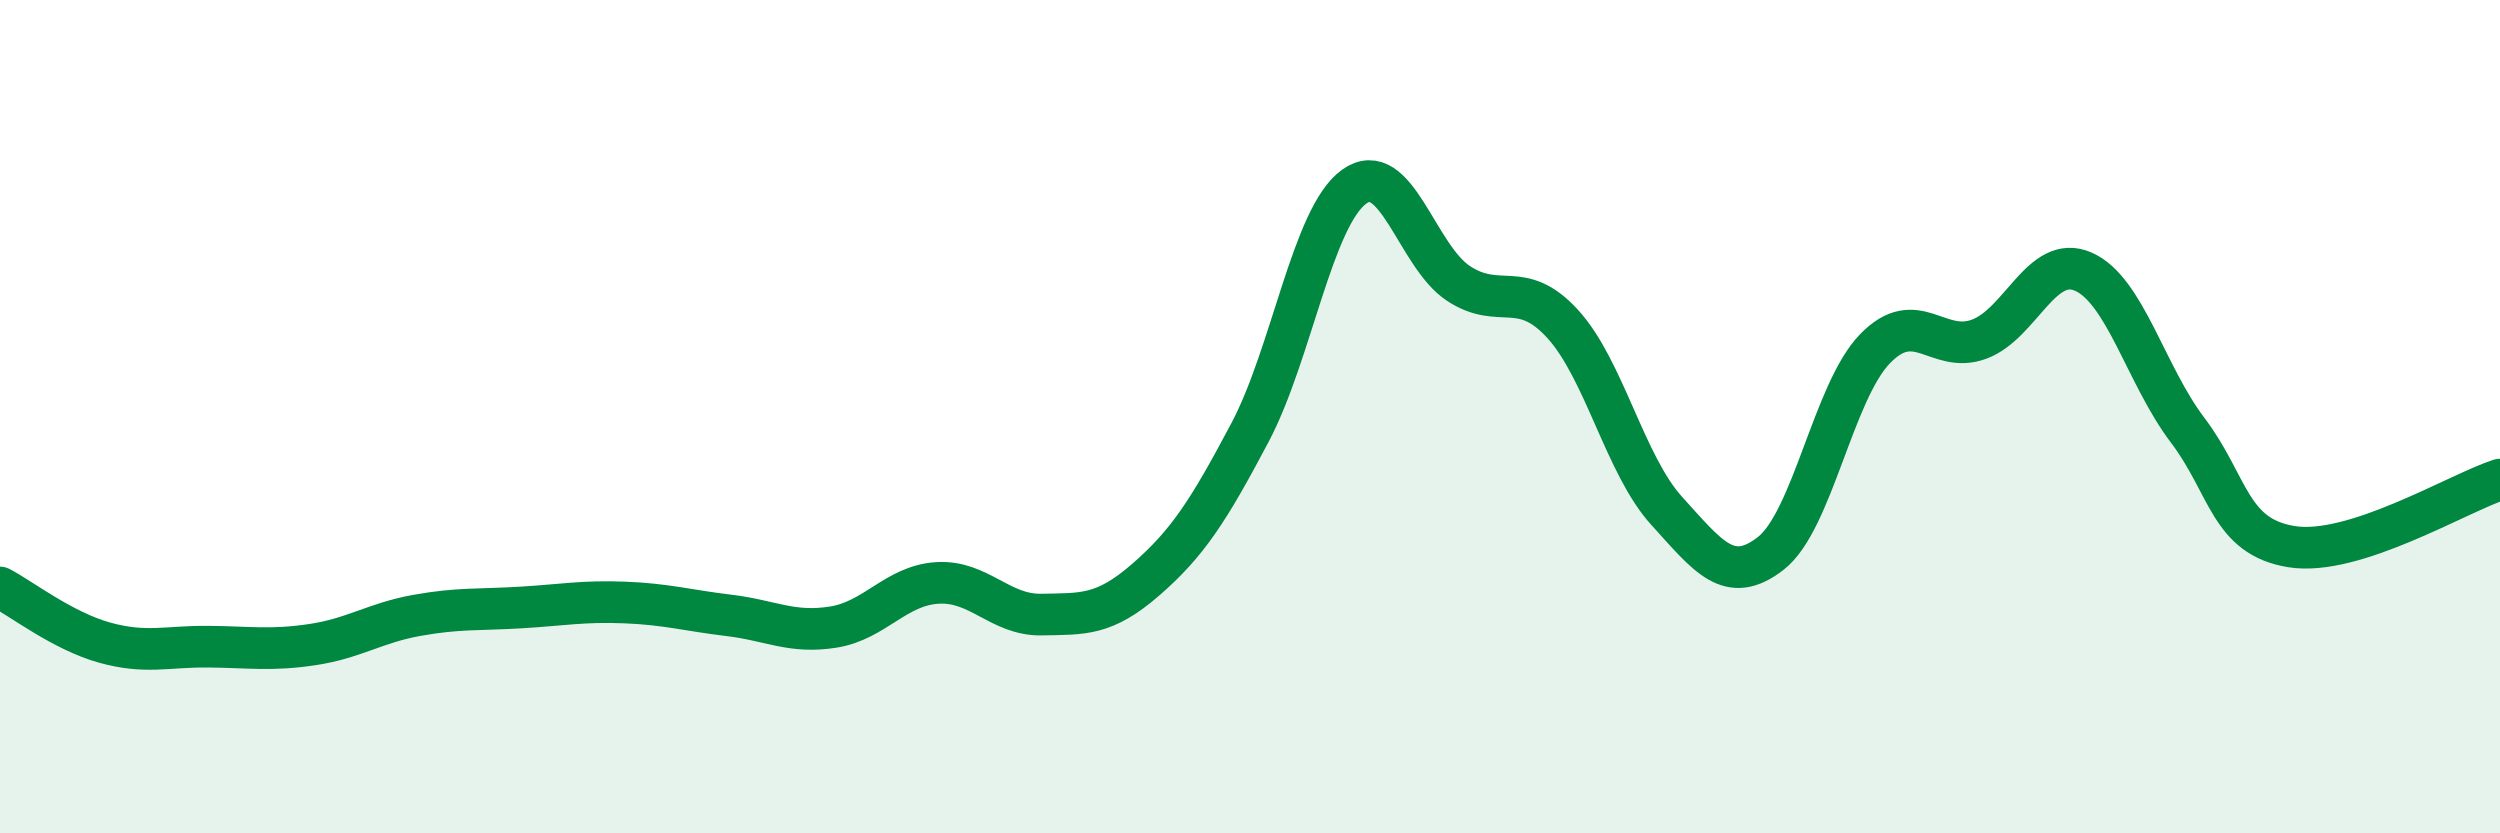 
    <svg width="60" height="20" viewBox="0 0 60 20" xmlns="http://www.w3.org/2000/svg">
      <path
        d="M 0,14.1 C 0.5,14.36 1.5,15.14 2.5,15.42 C 3.5,15.7 4,15.51 5,15.52 C 6,15.53 6.5,15.62 7.5,15.47 C 8.5,15.32 9,14.95 10,14.77 C 11,14.59 11.5,14.64 12.5,14.58 C 13.5,14.52 14,14.42 15,14.46 C 16,14.5 16.5,14.65 17.5,14.77 C 18.5,14.89 19,15.21 20,15.05 C 21,14.89 21.5,14.05 22.5,13.99 C 23.5,13.93 24,14.77 25,14.75 C 26,14.73 26.5,14.78 27.5,13.91 C 28.5,13.04 29,12.27 30,10.38 C 31,8.49 31.5,5.2 32.5,4.48 C 33.5,3.76 34,6.14 35,6.8 C 36,7.46 36.5,6.68 37.5,7.77 C 38.5,8.86 39,11.16 40,12.26 C 41,13.36 41.5,14.06 42.5,13.28 C 43.5,12.5 44,9.4 45,8.37 C 46,7.34 46.5,8.51 47.5,8.14 C 48.5,7.77 49,6.08 50,6.52 C 51,6.96 51.5,9 52.5,10.32 C 53.5,11.64 53.5,12.88 55,13.12 C 56.5,13.36 59,11.83 60,11.51L60 20L0 20Z"
        fill="#008740"
        opacity="0.1"
        stroke-linecap="round"
        stroke-linejoin="round"
      />
      <path
        d="M 0,14.1 C 0.5,14.36 1.5,15.14 2.5,15.42 C 3.5,15.7 4,15.51 5,15.52 C 6,15.53 6.5,15.62 7.5,15.47 C 8.5,15.32 9,14.95 10,14.77 C 11,14.59 11.5,14.64 12.5,14.58 C 13.5,14.52 14,14.42 15,14.46 C 16,14.5 16.5,14.65 17.5,14.77 C 18.5,14.89 19,15.21 20,15.05 C 21,14.89 21.5,14.05 22.5,13.99 C 23.5,13.93 24,14.77 25,14.75 C 26,14.73 26.5,14.78 27.5,13.91 C 28.5,13.04 29,12.27 30,10.38 C 31,8.49 31.5,5.2 32.5,4.48 C 33.5,3.76 34,6.14 35,6.8 C 36,7.46 36.5,6.68 37.5,7.77 C 38.5,8.86 39,11.16 40,12.26 C 41,13.36 41.5,14.06 42.5,13.28 C 43.5,12.5 44,9.4 45,8.37 C 46,7.34 46.5,8.51 47.5,8.14 C 48.5,7.77 49,6.08 50,6.52 C 51,6.96 51.5,9 52.5,10.32 C 53.5,11.64 53.5,12.88 55,13.12 C 56.5,13.36 59,11.83 60,11.51"
        stroke="#008740"
        stroke-width="1"
        fill="none"
        stroke-linecap="round"
        stroke-linejoin="round"
      />
    </svg>
  